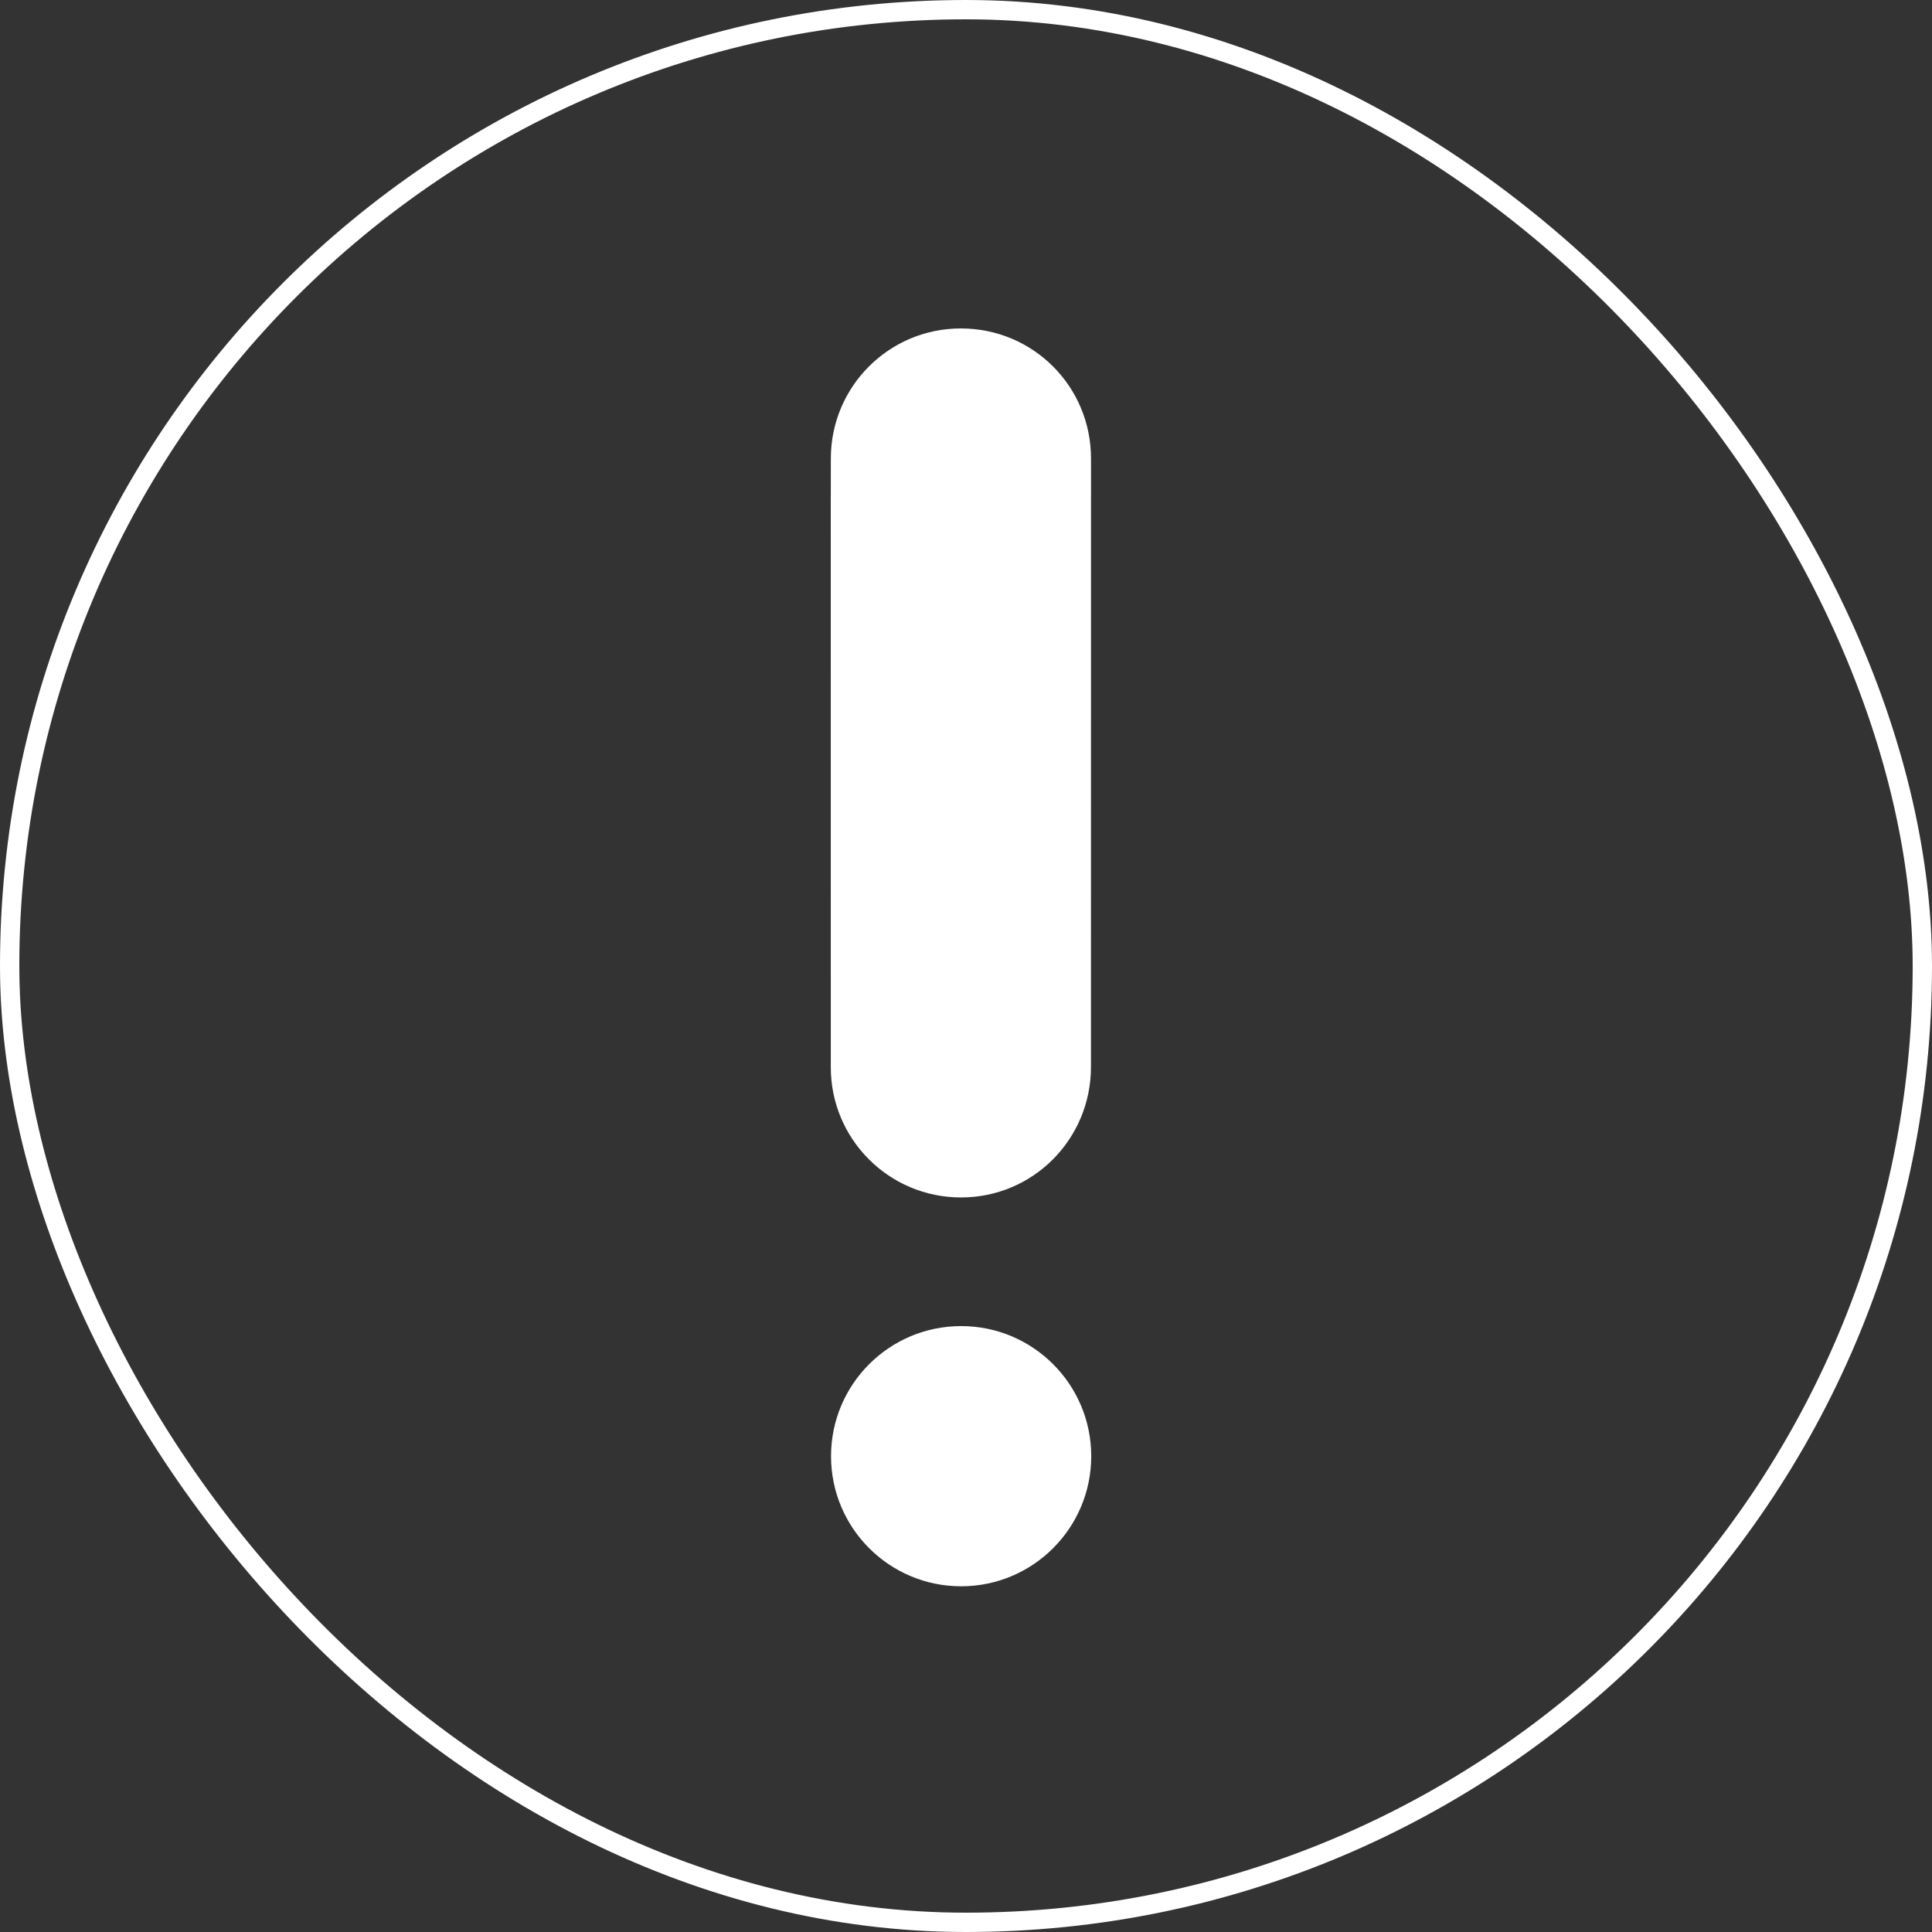 <?xml version="1.0" encoding="UTF-8"?>
<svg width="100px" height="100px" viewBox="0 0 100 100" version="1.1" xmlns="http://www.w3.org/2000/svg" xmlns:xlink="http://www.w3.org/1999/xlink">
    <rect x="0" y="0" width="100" height="100" fill="#333333" stroke="none"/>
    <title>Group</title>
    <g id="Page-1" stroke="none" stroke-width="1" fill="none" fill-rule="evenodd">
        <g id="Zone-membre,-compte-inactif,-cartes-actives" transform="translate(-508, -1049)">
            <g id="Group" transform="translate(508, 1049)">
                <path d="M49.736,61.98 C53.473,61.983 56.468,58.96 56.468,55.227 L56.47,25.688 L56.471,25.688 L56.47,23.734 C56.473,20.004 53.476,17 49.735,17 C46.02,16.997 43.004,20.006 43.004,23.732 L43.002,25.689 L43,25.694 L43.002,55.232 C42.998,58.962 46.013,61.977 49.736,61.98" id="Fill-1" fill="#FFFFFF"></path>
                <path d="M49.748,68.638 C46.029,68.638 43.014,71.653 43.014,75.372 C43.014,79.091 46.029,82.106 49.748,82.106 C53.467,82.106 56.482,79.091 56.482,75.372 C56.482,71.653 53.467,68.638 49.748,68.638" id="Fill-4" fill="#FFFFFF"></path>
                <rect id="Rectangle-Copy-17" stroke="#FFFFFF" x="0.5" y="0.5" width="99" height="99" rx="49.5"></rect>
            </g>
        </g>
    </g>
</svg>